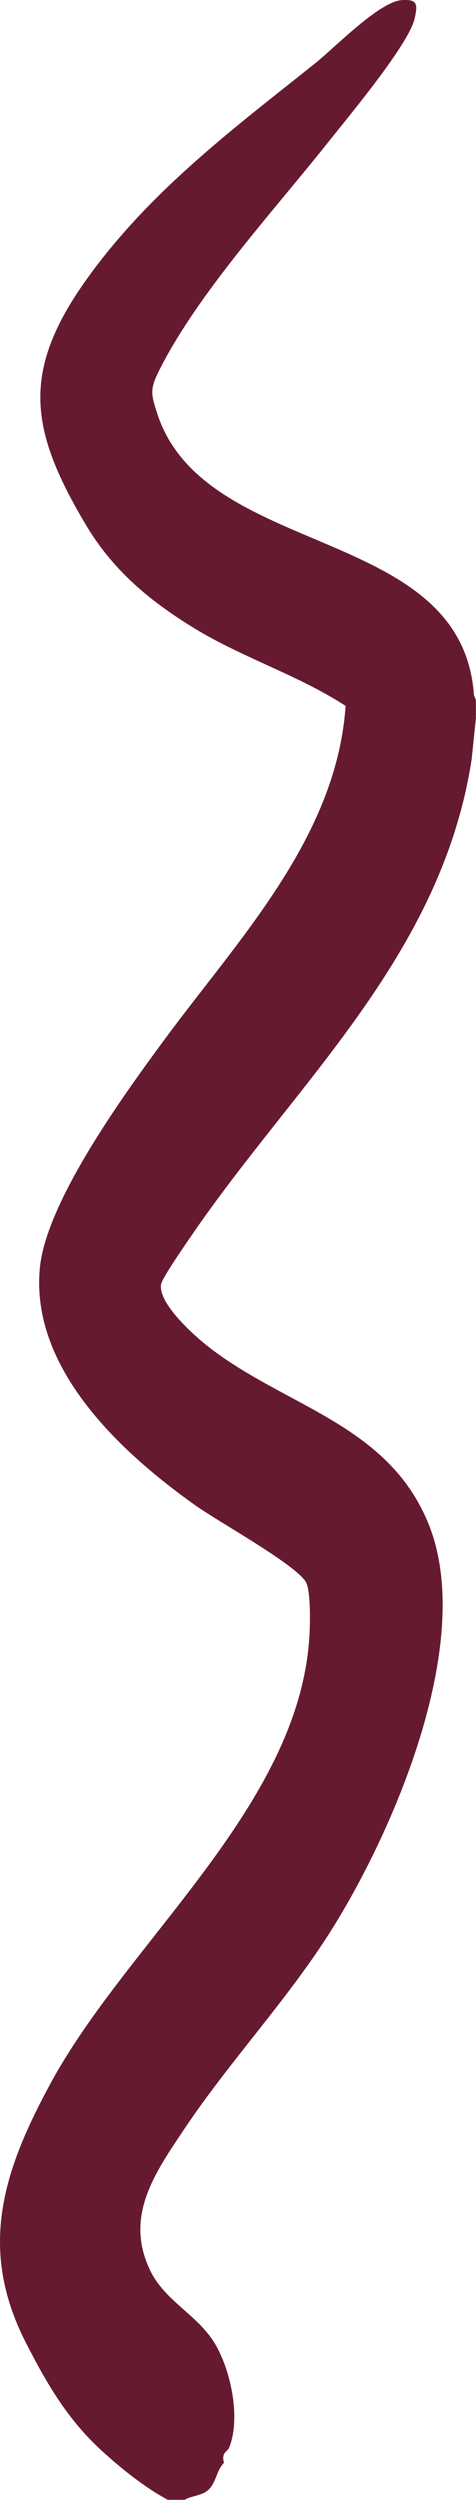 <svg width="36" height="189" viewBox="0 0 36 189" fill="none" xmlns="http://www.w3.org/2000/svg">
<g clip-path="url(#clip0_160_468)">
<path d="M12.713 189C10.972 188.068 9.195 186.648 7.723 185.301C5.112 182.921 3.575 180.263 1.972 177.14C-1.697 169.991 0.239 164.108 3.822 157.505C9.645 146.752 22.605 136.552 23.395 123.76C23.453 122.872 23.526 120.207 23.112 119.566C22.228 118.198 16.542 115.06 14.809 113.829C9.217 109.862 2.27 103.499 3.017 95.84C3.502 90.816 9.435 82.669 12.466 78.556C18.058 70.97 25.455 63.296 26.137 53.365C22.503 51.007 18.297 49.718 14.613 47.447C11.219 45.357 8.499 43.064 6.454 39.613C2.241 32.492 1.566 28.088 6.556 21.106C11.313 14.459 17.601 9.763 23.867 4.761C25.353 3.567 28.697 0.116 30.394 0.007C31.569 -0.066 31.605 0.313 31.358 1.405C30.916 3.371 26.245 8.955 24.766 10.819C20.683 15.966 14.816 22.336 11.944 28.197C11.328 29.464 11.451 29.879 11.871 31.204C15.418 42.336 34.948 39.613 35.847 52.565L35.992 52.9V54.297L35.673 57.399C33.382 72.28 22.402 81.825 14.475 93.422C14.069 94.012 12.241 96.64 12.176 97.114C11.98 98.57 14.693 100.98 15.766 101.817C21.619 106.382 29.342 107.648 32.41 115.205C35.978 124.008 29.85 138.27 25.099 145.856C21.764 151.178 17.398 155.779 13.924 160.978C11.705 164.297 9.413 167.537 11.335 171.6C12.452 173.959 14.896 174.956 16.23 177.14C17.463 179.164 18.232 182.833 17.325 185.054C17.209 185.338 16.716 185.403 16.941 186.19C16.375 186.743 16.346 187.697 15.766 188.228C15.258 188.694 14.518 188.658 13.96 188.985H12.713V189Z" fill="#661A30"/>
</g>
<defs>
<clipPath id="clip0_160_468">
<rect width="36" height="189" fill="white"/>
</clipPath>
</defs>
</svg>
